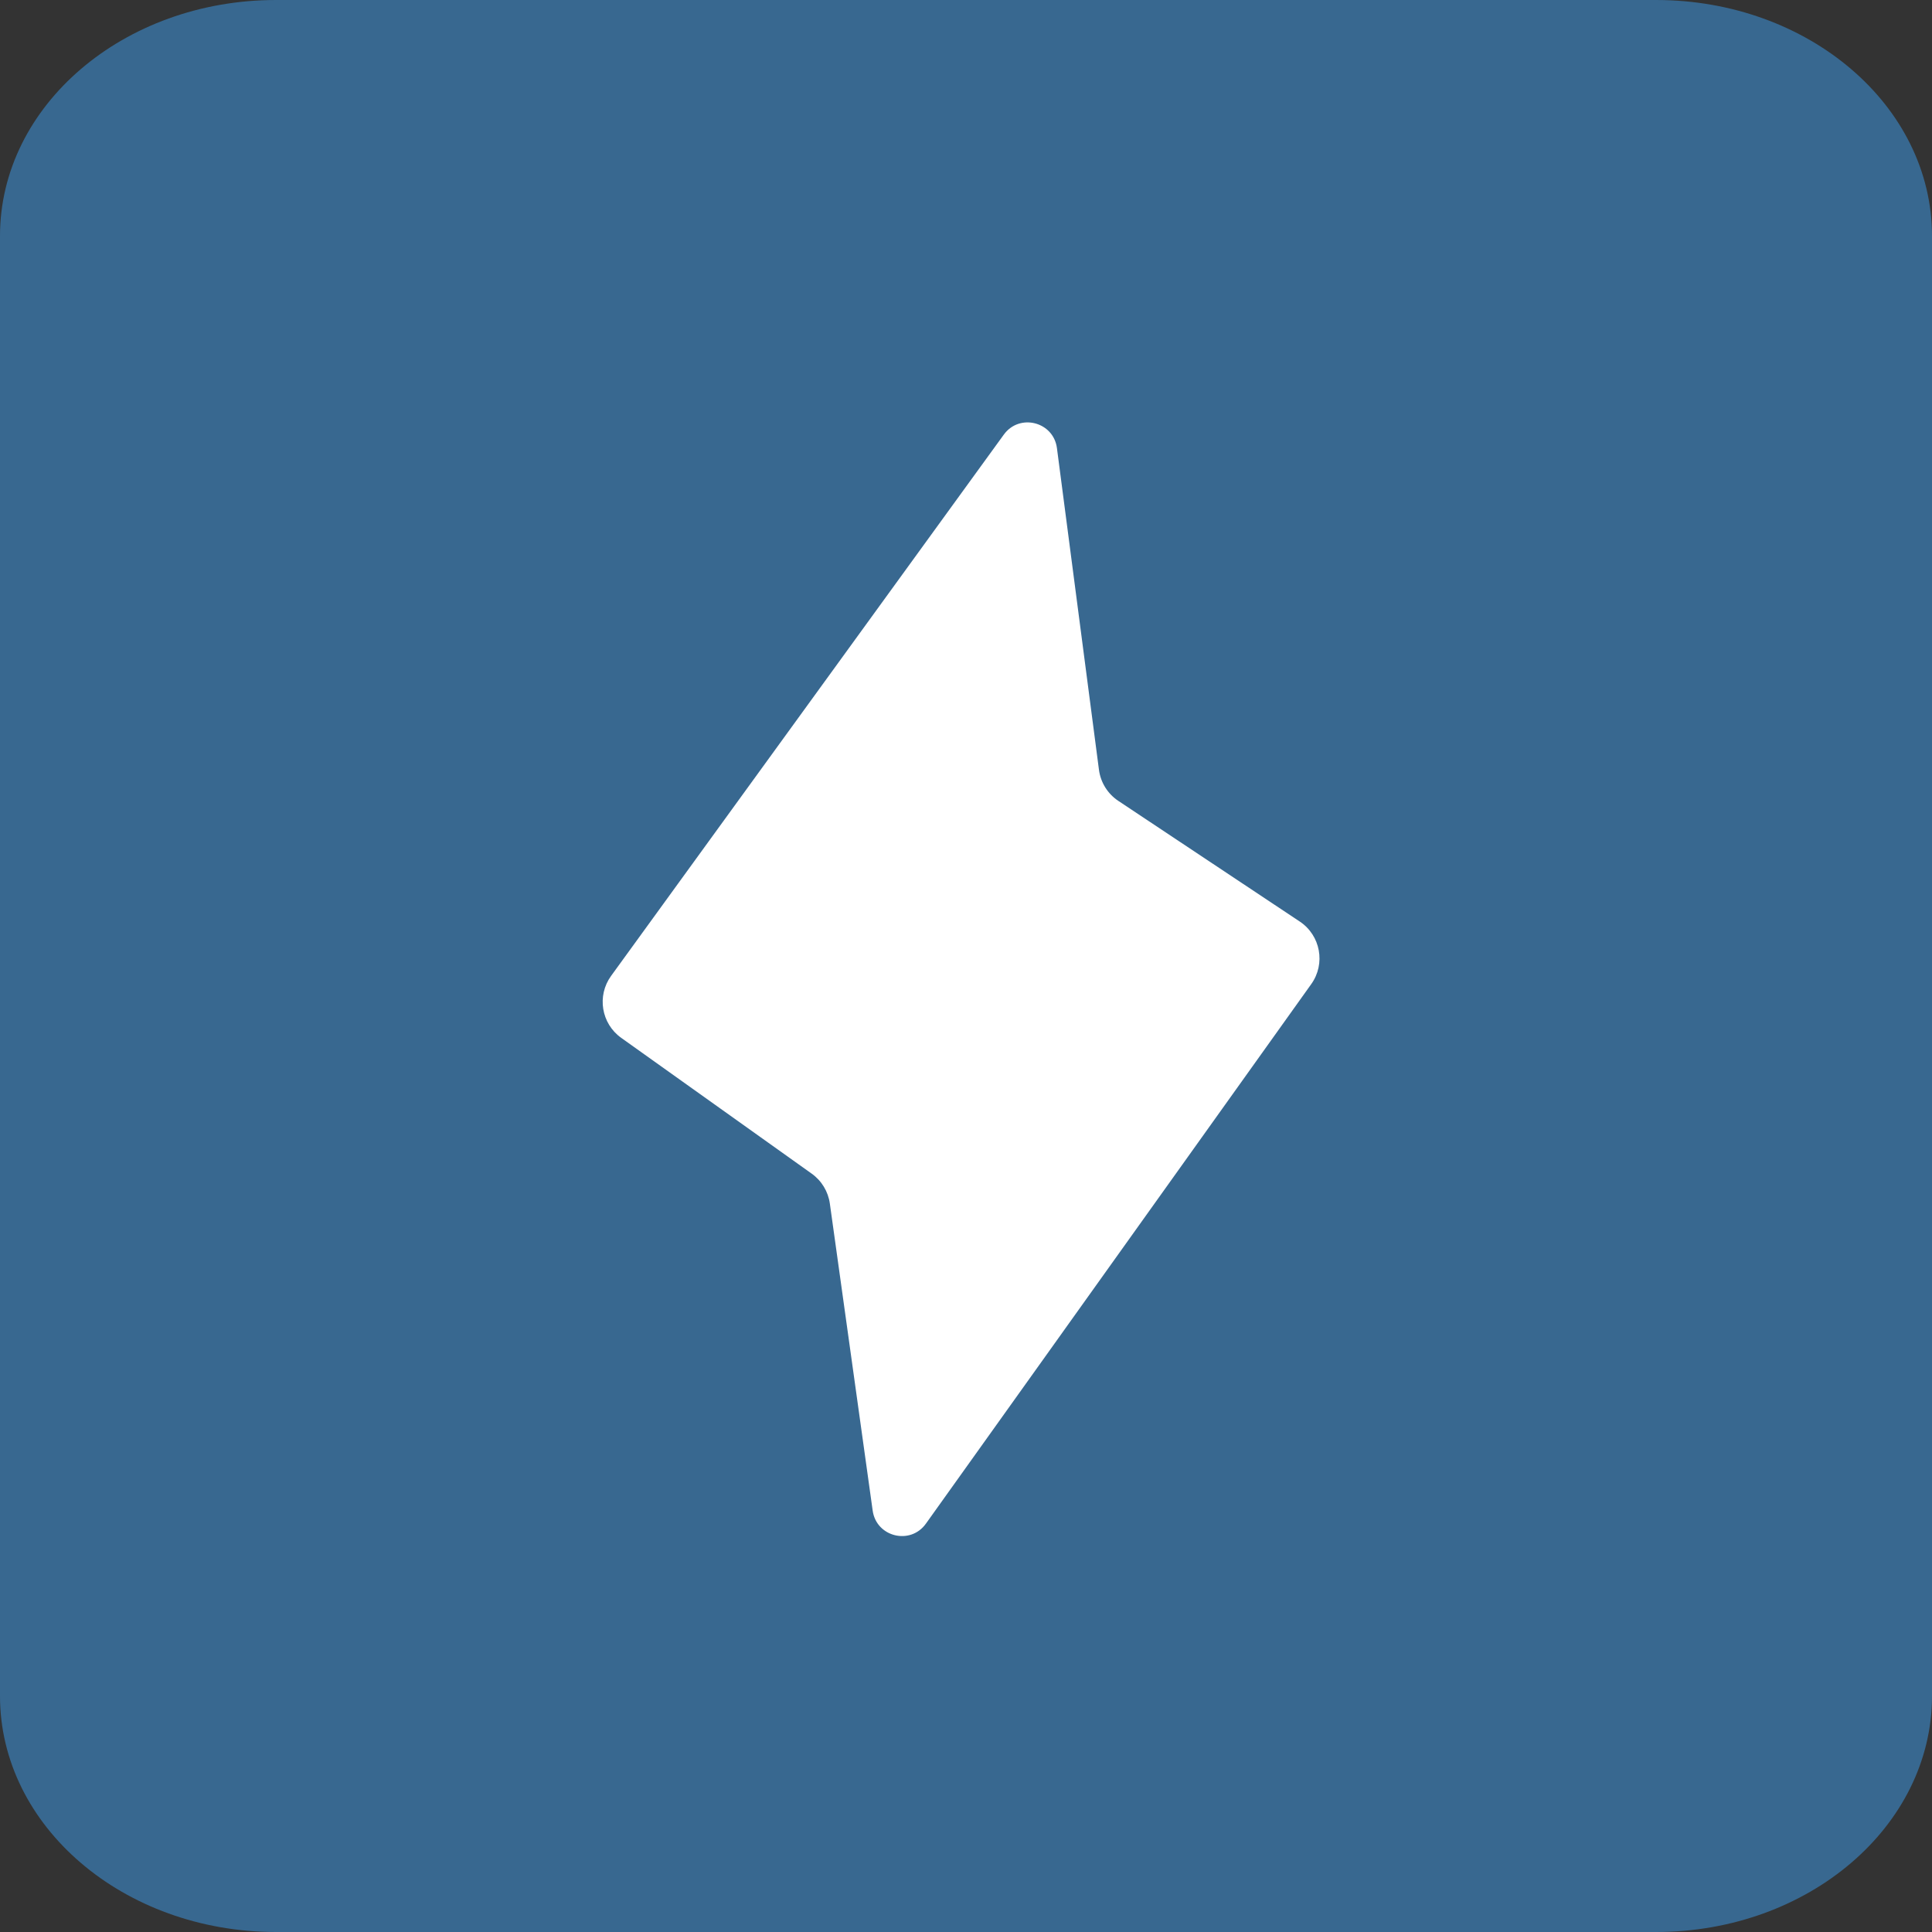 <svg width="131" height="131" viewBox="0 0 131 131" fill="none" xmlns="http://www.w3.org/2000/svg">
<rect x="0" y="0" width="131" height="131" fill="#333333" stroke="none"/>
<path d="M0 16C0 7.163 8.379 0 18.714 0H112.286C122.621 0 131 7.163 131 16V115C131 123.837 122.621 131 112.286 131H18.714C8.379 131 0 123.837 0 115V16Z" fill="#386890"/>
<path d="M59.172 102.428C59.422 104.218 61.73 104.785 62.78 103.314L88.91 66.727C89.896 65.347 89.542 63.424 88.13 62.485L75.828 54.304C75.106 53.824 74.627 53.055 74.515 52.195L71.666 30.385C71.432 28.591 69.126 28.005 68.064 29.469L41.437 66.169C40.458 67.519 40.767 69.407 42.124 70.374L55.038 79.58C55.709 80.058 56.154 80.792 56.268 81.608L59.172 102.428Z" fill="white"/>
</svg>
